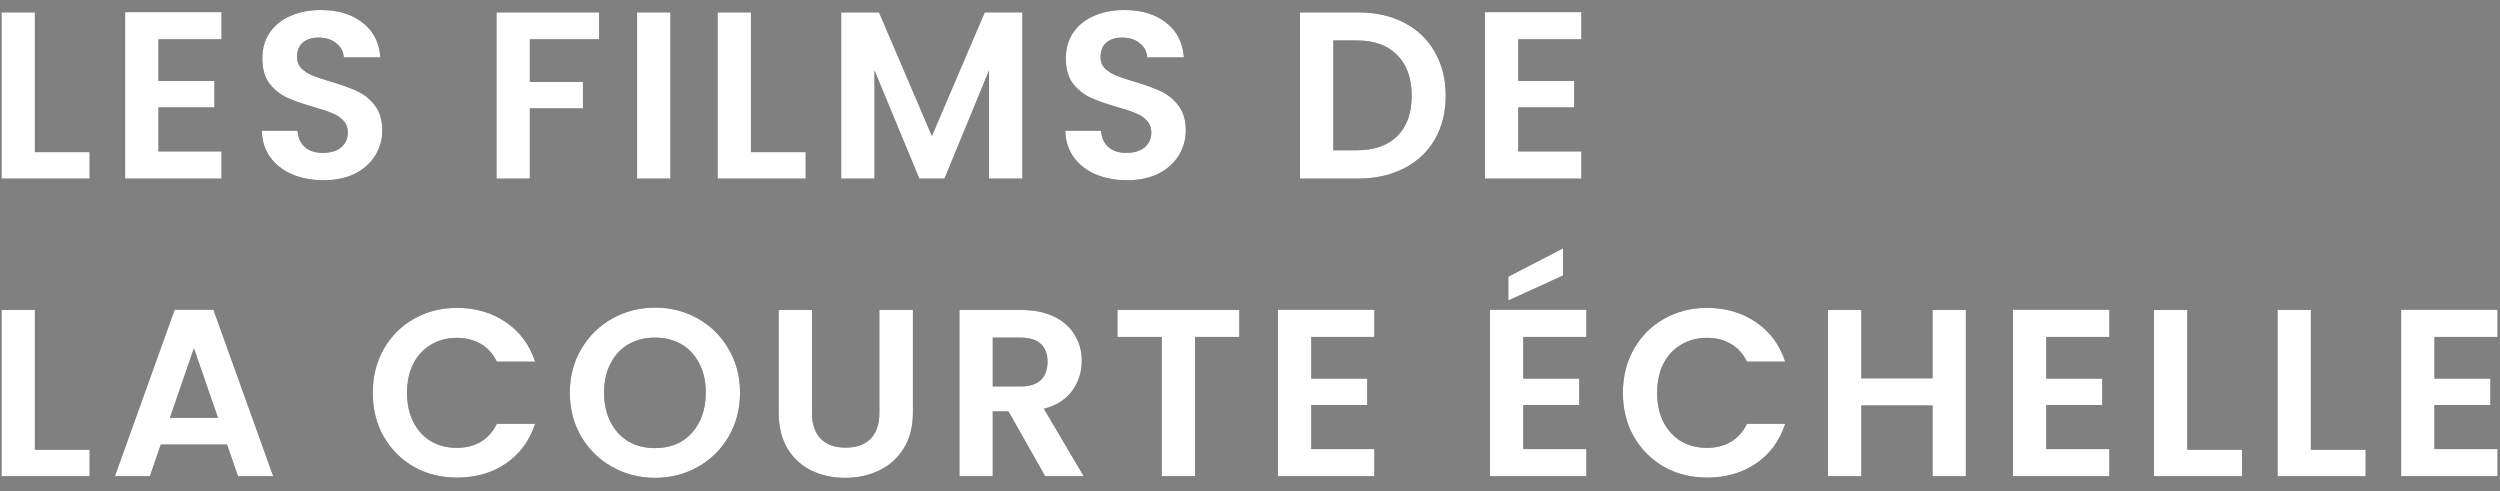 <?xml version="1.0" encoding="UTF-8"?> <svg xmlns="http://www.w3.org/2000/svg" width="168" height="33" viewBox="0 0 168 33" fill="none"><rect x="0" y="0" width="168" height="33" fill="#808080" stroke="none"/><path d="M2.344 10.224H6.024V12H0.104V0.832H2.344V10.224ZM10.648 2.64V5.44H14.408V7.216H10.648V10.176H14.888V12H8.408V0.816H14.888V2.64H10.648ZM21.739 12.112C20.961 12.112 20.257 11.979 19.627 11.712C19.009 11.445 18.518 11.061 18.155 10.56C17.793 10.059 17.606 9.467 17.595 8.784H19.995C20.027 9.243 20.187 9.605 20.475 9.872C20.774 10.139 21.179 10.272 21.691 10.272C22.214 10.272 22.625 10.149 22.923 9.904C23.222 9.648 23.371 9.317 23.371 8.912C23.371 8.581 23.27 8.309 23.067 8.096C22.865 7.883 22.609 7.717 22.299 7.6C22.001 7.472 21.585 7.333 21.051 7.184C20.326 6.971 19.734 6.763 19.275 6.56C18.827 6.347 18.438 6.032 18.107 5.616C17.787 5.189 17.627 4.624 17.627 3.92C17.627 3.259 17.793 2.683 18.123 2.192C18.454 1.701 18.918 1.328 19.515 1.072C20.113 0.805 20.795 0.672 21.563 0.672C22.715 0.672 23.649 0.955 24.363 1.52C25.089 2.075 25.489 2.853 25.563 3.856H23.099C23.078 3.472 22.913 3.157 22.603 2.912C22.305 2.656 21.905 2.528 21.403 2.528C20.966 2.528 20.614 2.64 20.347 2.864C20.091 3.088 19.963 3.413 19.963 3.84C19.963 4.139 20.059 4.389 20.251 4.592C20.454 4.784 20.699 4.944 20.987 5.072C21.286 5.189 21.702 5.328 22.235 5.488C22.961 5.701 23.553 5.915 24.011 6.128C24.47 6.341 24.865 6.661 25.195 7.088C25.526 7.515 25.691 8.075 25.691 8.768C25.691 9.365 25.537 9.92 25.227 10.432C24.918 10.944 24.465 11.355 23.867 11.664C23.27 11.963 22.561 12.112 21.739 12.112ZM40.262 0.832V2.64H35.606V5.504H39.174V7.28H35.606V12H33.366V0.832H40.262ZM45.05 0.832V12H42.81V0.832H45.05ZM50.463 10.224H54.143V12H48.223V0.832H50.463V10.224ZM68.703 0.832V12H66.463V4.736L63.471 12H61.775L58.767 4.736V12H56.527V0.832H59.071L62.623 9.136L66.175 0.832H68.703ZM75.734 12.112C74.955 12.112 74.251 11.979 73.622 11.712C73.003 11.445 72.512 11.061 72.15 10.56C71.787 10.059 71.6 9.467 71.59 8.784H73.99C74.022 9.243 74.182 9.605 74.47 9.872C74.768 10.139 75.174 10.272 75.686 10.272C76.208 10.272 76.619 10.149 76.918 9.904C77.216 9.648 77.366 9.317 77.366 8.912C77.366 8.581 77.264 8.309 77.062 8.096C76.859 7.883 76.603 7.717 76.294 7.6C75.995 7.472 75.579 7.333 75.046 7.184C74.32 6.971 73.728 6.763 73.27 6.56C72.822 6.347 72.432 6.032 72.102 5.616C71.782 5.189 71.622 4.624 71.622 3.92C71.622 3.259 71.787 2.683 72.118 2.192C72.448 1.701 72.912 1.328 73.51 1.072C74.107 0.805 74.79 0.672 75.558 0.672C76.71 0.672 77.643 0.955 78.358 1.52C79.083 2.075 79.483 2.853 79.558 3.856H77.094C77.072 3.472 76.907 3.157 76.598 2.912C76.299 2.656 75.899 2.528 75.398 2.528C74.96 2.528 74.608 2.64 74.342 2.864C74.086 3.088 73.958 3.413 73.958 3.84C73.958 4.139 74.054 4.389 74.246 4.592C74.448 4.784 74.694 4.944 74.982 5.072C75.28 5.189 75.696 5.328 76.23 5.488C76.955 5.701 77.547 5.915 78.006 6.128C78.464 6.341 78.859 6.661 79.19 7.088C79.52 7.515 79.686 8.075 79.686 8.768C79.686 9.365 79.531 9.92 79.222 10.432C78.912 10.944 78.459 11.355 77.862 11.664C77.264 11.963 76.555 12.112 75.734 12.112ZM91.264 0.832C92.438 0.832 93.467 1.061 94.352 1.52C95.248 1.979 95.936 2.635 96.416 3.488C96.907 4.331 97.152 5.312 97.152 6.432C97.152 7.552 96.907 8.533 96.416 9.376C95.936 10.208 95.248 10.853 94.352 11.312C93.467 11.771 92.438 12 91.264 12H87.36V0.832H91.264ZM91.184 10.096C92.358 10.096 93.264 9.776 93.904 9.136C94.544 8.496 94.864 7.595 94.864 6.432C94.864 5.269 94.544 4.363 93.904 3.712C93.264 3.051 92.358 2.72 91.184 2.72H89.6V10.096H91.184ZM102.029 2.64V5.44H105.789V7.216H102.029V10.176H106.269V12H99.789V0.816H106.269V2.64H102.029ZM2.344 30.224H6.024V32H0.104V20.832H2.344V30.224ZM15.256 29.872H10.808L10.072 32H7.72L11.736 20.816H14.344L18.36 32H15.992L15.256 29.872ZM14.648 28.08L13.032 23.408L11.416 28.08H14.648ZM25.049 26.4C25.049 25.301 25.295 24.32 25.785 23.456C26.287 22.581 26.964 21.904 27.817 21.424C28.681 20.933 29.647 20.688 30.713 20.688C31.961 20.688 33.055 21.008 33.993 21.648C34.932 22.288 35.588 23.173 35.961 24.304H33.385C33.129 23.771 32.767 23.371 32.297 23.104C31.839 22.837 31.305 22.704 30.697 22.704C30.047 22.704 29.465 22.859 28.953 23.168C28.452 23.467 28.057 23.893 27.769 24.448C27.492 25.003 27.353 25.653 27.353 26.4C27.353 27.136 27.492 27.787 27.769 28.352C28.057 28.907 28.452 29.339 28.953 29.648C29.465 29.947 30.047 30.096 30.697 30.096C31.305 30.096 31.839 29.963 32.297 29.696C32.767 29.419 33.129 29.013 33.385 28.48H35.961C35.588 29.621 34.932 30.512 33.993 31.152C33.065 31.781 31.972 32.096 30.713 32.096C29.647 32.096 28.681 31.856 27.817 31.376C26.964 30.885 26.287 30.208 25.785 29.344C25.295 28.48 25.049 27.499 25.049 26.4ZM44.019 32.112C42.973 32.112 42.013 31.867 41.139 31.376C40.264 30.885 39.571 30.208 39.059 29.344C38.547 28.469 38.291 27.483 38.291 26.384C38.291 25.296 38.547 24.32 39.059 23.456C39.571 22.581 40.264 21.899 41.139 21.408C42.013 20.917 42.973 20.672 44.019 20.672C45.075 20.672 46.035 20.917 46.899 21.408C47.773 21.899 48.461 22.581 48.963 23.456C49.475 24.32 49.731 25.296 49.731 26.384C49.731 27.483 49.475 28.469 48.963 29.344C48.461 30.208 47.773 30.885 46.899 31.376C46.024 31.867 45.064 32.112 44.019 32.112ZM44.019 30.112C44.691 30.112 45.283 29.963 45.795 29.664C46.307 29.355 46.707 28.917 46.995 28.352C47.283 27.787 47.427 27.131 47.427 26.384C47.427 25.637 47.283 24.987 46.995 24.432C46.707 23.867 46.307 23.435 45.795 23.136C45.283 22.837 44.691 22.688 44.019 22.688C43.347 22.688 42.749 22.837 42.227 23.136C41.715 23.435 41.315 23.867 41.027 24.432C40.739 24.987 40.595 25.637 40.595 26.384C40.595 27.131 40.739 27.787 41.027 28.352C41.315 28.917 41.715 29.355 42.227 29.664C42.749 29.963 43.347 30.112 44.019 30.112ZM54.565 20.832V27.744C54.565 28.501 54.763 29.083 55.157 29.488C55.552 29.883 56.106 30.08 56.821 30.08C57.547 30.08 58.106 29.883 58.501 29.488C58.896 29.083 59.093 28.501 59.093 27.744V20.832H61.349V27.728C61.349 28.677 61.141 29.483 60.725 30.144C60.32 30.795 59.77 31.285 59.077 31.616C58.395 31.947 57.632 32.112 56.789 32.112C55.957 32.112 55.2 31.947 54.517 31.616C53.845 31.285 53.312 30.795 52.917 30.144C52.523 29.483 52.325 28.677 52.325 27.728V20.832H54.565ZM70.233 32L67.769 27.648H66.713V32H64.473V20.832H68.665C69.529 20.832 70.265 20.987 70.873 21.296C71.481 21.595 71.935 22.005 72.233 22.528C72.543 23.04 72.697 23.616 72.697 24.256C72.697 24.992 72.484 25.659 72.057 26.256C71.631 26.843 70.996 27.248 70.153 27.472L72.825 32H70.233ZM66.713 25.968H68.585C69.193 25.968 69.647 25.824 69.945 25.536C70.244 25.237 70.393 24.827 70.393 24.304C70.393 23.792 70.244 23.397 69.945 23.12C69.647 22.832 69.193 22.688 68.585 22.688H66.713V25.968ZM83.283 20.832V22.64H80.307V32H78.067V22.64H75.091V20.832H83.283ZM88.118 22.64V25.44H91.878V27.216H88.118V30.176H92.358V32H85.878V20.816H92.358V22.64H88.118ZM102.366 22.64V25.44H106.126V27.216H102.366V30.176H106.606V32H100.126V20.816H106.606V22.64H102.366ZM105.038 18.512L101.358 20.192V18.592L105.038 16.688V18.512ZM109.057 26.4C109.057 25.301 109.303 24.32 109.793 23.456C110.295 22.581 110.972 21.904 111.825 21.424C112.689 20.933 113.655 20.688 114.721 20.688C115.969 20.688 117.063 21.008 118.001 21.648C118.94 22.288 119.596 23.173 119.969 24.304H117.393C117.137 23.771 116.775 23.371 116.305 23.104C115.847 22.837 115.313 22.704 114.705 22.704C114.055 22.704 113.473 22.859 112.961 23.168C112.46 23.467 112.065 23.893 111.777 24.448C111.5 25.003 111.361 25.653 111.361 26.4C111.361 27.136 111.5 27.787 111.777 28.352C112.065 28.907 112.46 29.339 112.961 29.648C113.473 29.947 114.055 30.096 114.705 30.096C115.313 30.096 115.847 29.963 116.305 29.696C116.775 29.419 117.137 29.013 117.393 28.48H119.969C119.596 29.621 118.94 30.512 118.001 31.152C117.073 31.781 115.98 32.096 114.721 32.096C113.655 32.096 112.689 31.856 111.825 31.376C110.972 30.885 110.295 30.208 109.793 29.344C109.303 28.48 109.057 27.499 109.057 26.4ZM132.107 20.832V32H129.867V27.248H125.083V32H122.843V20.832H125.083V25.424H129.867V20.832H132.107ZM137.511 22.64V25.44H141.271V27.216H137.511V30.176H141.751V32H135.271V20.816H141.751V22.64H137.511ZM146.987 30.224H150.667V32H144.747V20.832H146.987V30.224ZM155.291 30.224H158.971V32H153.051V20.832H155.291V30.224ZM163.595 22.64V25.44H167.355V27.216H163.595V30.176H167.835V32H161.355V20.816H167.835V22.64H163.595Z" fill="#05353B"></path><path d="M2.344 10.224H6.024V12H0.104V0.832H2.344V10.224ZM10.648 2.64V5.44H14.408V7.216H10.648V10.176H14.888V12H8.408V0.816H14.888V2.64H10.648ZM21.739 12.112C20.961 12.112 20.257 11.979 19.627 11.712C19.009 11.445 18.518 11.061 18.155 10.56C17.793 10.059 17.606 9.467 17.595 8.784H19.995C20.027 9.243 20.187 9.605 20.475 9.872C20.774 10.139 21.179 10.272 21.691 10.272C22.214 10.272 22.625 10.149 22.923 9.904C23.222 9.648 23.371 9.317 23.371 8.912C23.371 8.581 23.27 8.309 23.067 8.096C22.865 7.883 22.609 7.717 22.299 7.6C22.001 7.472 21.585 7.333 21.051 7.184C20.326 6.971 19.734 6.763 19.275 6.56C18.827 6.347 18.438 6.032 18.107 5.616C17.787 5.189 17.627 4.624 17.627 3.92C17.627 3.259 17.793 2.683 18.123 2.192C18.454 1.701 18.918 1.328 19.515 1.072C20.113 0.805 20.795 0.672 21.563 0.672C22.715 0.672 23.649 0.955 24.363 1.52C25.089 2.075 25.489 2.853 25.563 3.856H23.099C23.078 3.472 22.913 3.157 22.603 2.912C22.305 2.656 21.905 2.528 21.403 2.528C20.966 2.528 20.614 2.64 20.347 2.864C20.091 3.088 19.963 3.413 19.963 3.84C19.963 4.139 20.059 4.389 20.251 4.592C20.454 4.784 20.699 4.944 20.987 5.072C21.286 5.189 21.702 5.328 22.235 5.488C22.961 5.701 23.553 5.915 24.011 6.128C24.47 6.341 24.865 6.661 25.195 7.088C25.526 7.515 25.691 8.075 25.691 8.768C25.691 9.365 25.537 9.92 25.227 10.432C24.918 10.944 24.465 11.355 23.867 11.664C23.27 11.963 22.561 12.112 21.739 12.112ZM40.262 0.832V2.64H35.606V5.504H39.174V7.28H35.606V12H33.366V0.832H40.262ZM45.05 0.832V12H42.81V0.832H45.05ZM50.463 10.224H54.143V12H48.223V0.832H50.463V10.224ZM68.703 0.832V12H66.463V4.736L63.471 12H61.775L58.767 4.736V12H56.527V0.832H59.071L62.623 9.136L66.175 0.832H68.703ZM75.734 12.112C74.955 12.112 74.251 11.979 73.622 11.712C73.003 11.445 72.512 11.061 72.15 10.56C71.787 10.059 71.6 9.467 71.59 8.784H73.99C74.022 9.243 74.182 9.605 74.47 9.872C74.768 10.139 75.174 10.272 75.686 10.272C76.208 10.272 76.619 10.149 76.918 9.904C77.216 9.648 77.366 9.317 77.366 8.912C77.366 8.581 77.264 8.309 77.062 8.096C76.859 7.883 76.603 7.717 76.294 7.6C75.995 7.472 75.579 7.333 75.046 7.184C74.32 6.971 73.728 6.763 73.27 6.56C72.822 6.347 72.432 6.032 72.102 5.616C71.782 5.189 71.622 4.624 71.622 3.92C71.622 3.259 71.787 2.683 72.118 2.192C72.448 1.701 72.912 1.328 73.51 1.072C74.107 0.805 74.79 0.672 75.558 0.672C76.71 0.672 77.643 0.955 78.358 1.52C79.083 2.075 79.483 2.853 79.558 3.856H77.094C77.072 3.472 76.907 3.157 76.598 2.912C76.299 2.656 75.899 2.528 75.398 2.528C74.96 2.528 74.608 2.64 74.342 2.864C74.086 3.088 73.958 3.413 73.958 3.84C73.958 4.139 74.054 4.389 74.246 4.592C74.448 4.784 74.694 4.944 74.982 5.072C75.28 5.189 75.696 5.328 76.23 5.488C76.955 5.701 77.547 5.915 78.006 6.128C78.464 6.341 78.859 6.661 79.19 7.088C79.52 7.515 79.686 8.075 79.686 8.768C79.686 9.365 79.531 9.92 79.222 10.432C78.912 10.944 78.459 11.355 77.862 11.664C77.264 11.963 76.555 12.112 75.734 12.112ZM91.264 0.832C92.438 0.832 93.467 1.061 94.352 1.52C95.248 1.979 95.936 2.635 96.416 3.488C96.907 4.331 97.152 5.312 97.152 6.432C97.152 7.552 96.907 8.533 96.416 9.376C95.936 10.208 95.248 10.853 94.352 11.312C93.467 11.771 92.438 12 91.264 12H87.36V0.832H91.264ZM91.184 10.096C92.358 10.096 93.264 9.776 93.904 9.136C94.544 8.496 94.864 7.595 94.864 6.432C94.864 5.269 94.544 4.363 93.904 3.712C93.264 3.051 92.358 2.72 91.184 2.72H89.6V10.096H91.184ZM102.029 2.64V5.44H105.789V7.216H102.029V10.176H106.269V12H99.789V0.816H106.269V2.64H102.029ZM2.344 30.224H6.024V32H0.104V20.832H2.344V30.224ZM15.256 29.872H10.808L10.072 32H7.72L11.736 20.816H14.344L18.36 32H15.992L15.256 29.872ZM14.648 28.08L13.032 23.408L11.416 28.08H14.648ZM25.049 26.4C25.049 25.301 25.295 24.32 25.785 23.456C26.287 22.581 26.964 21.904 27.817 21.424C28.681 20.933 29.647 20.688 30.713 20.688C31.961 20.688 33.055 21.008 33.993 21.648C34.932 22.288 35.588 23.173 35.961 24.304H33.385C33.129 23.771 32.767 23.371 32.297 23.104C31.839 22.837 31.305 22.704 30.697 22.704C30.047 22.704 29.465 22.859 28.953 23.168C28.452 23.467 28.057 23.893 27.769 24.448C27.492 25.003 27.353 25.653 27.353 26.4C27.353 27.136 27.492 27.787 27.769 28.352C28.057 28.907 28.452 29.339 28.953 29.648C29.465 29.947 30.047 30.096 30.697 30.096C31.305 30.096 31.839 29.963 32.297 29.696C32.767 29.419 33.129 29.013 33.385 28.48H35.961C35.588 29.621 34.932 30.512 33.993 31.152C33.065 31.781 31.972 32.096 30.713 32.096C29.647 32.096 28.681 31.856 27.817 31.376C26.964 30.885 26.287 30.208 25.785 29.344C25.295 28.48 25.049 27.499 25.049 26.4ZM44.019 32.112C42.973 32.112 42.013 31.867 41.139 31.376C40.264 30.885 39.571 30.208 39.059 29.344C38.547 28.469 38.291 27.483 38.291 26.384C38.291 25.296 38.547 24.32 39.059 23.456C39.571 22.581 40.264 21.899 41.139 21.408C42.013 20.917 42.973 20.672 44.019 20.672C45.075 20.672 46.035 20.917 46.899 21.408C47.773 21.899 48.461 22.581 48.963 23.456C49.475 24.32 49.731 25.296 49.731 26.384C49.731 27.483 49.475 28.469 48.963 29.344C48.461 30.208 47.773 30.885 46.899 31.376C46.024 31.867 45.064 32.112 44.019 32.112ZM44.019 30.112C44.691 30.112 45.283 29.963 45.795 29.664C46.307 29.355 46.707 28.917 46.995 28.352C47.283 27.787 47.427 27.131 47.427 26.384C47.427 25.637 47.283 24.987 46.995 24.432C46.707 23.867 46.307 23.435 45.795 23.136C45.283 22.837 44.691 22.688 44.019 22.688C43.347 22.688 42.749 22.837 42.227 23.136C41.715 23.435 41.315 23.867 41.027 24.432C40.739 24.987 40.595 25.637 40.595 26.384C40.595 27.131 40.739 27.787 41.027 28.352C41.315 28.917 41.715 29.355 42.227 29.664C42.749 29.963 43.347 30.112 44.019 30.112ZM54.565 20.832V27.744C54.565 28.501 54.763 29.083 55.157 29.488C55.552 29.883 56.106 30.08 56.821 30.08C57.547 30.08 58.106 29.883 58.501 29.488C58.896 29.083 59.093 28.501 59.093 27.744V20.832H61.349V27.728C61.349 28.677 61.141 29.483 60.725 30.144C60.32 30.795 59.77 31.285 59.077 31.616C58.395 31.947 57.632 32.112 56.789 32.112C55.957 32.112 55.2 31.947 54.517 31.616C53.845 31.285 53.312 30.795 52.917 30.144C52.523 29.483 52.325 28.677 52.325 27.728V20.832H54.565ZM70.233 32L67.769 27.648H66.713V32H64.473V20.832H68.665C69.529 20.832 70.265 20.987 70.873 21.296C71.481 21.595 71.935 22.005 72.233 22.528C72.543 23.04 72.697 23.616 72.697 24.256C72.697 24.992 72.484 25.659 72.057 26.256C71.631 26.843 70.996 27.248 70.153 27.472L72.825 32H70.233ZM66.713 25.968H68.585C69.193 25.968 69.647 25.824 69.945 25.536C70.244 25.237 70.393 24.827 70.393 24.304C70.393 23.792 70.244 23.397 69.945 23.12C69.647 22.832 69.193 22.688 68.585 22.688H66.713V25.968ZM83.283 20.832V22.64H80.307V32H78.067V22.64H75.091V20.832H83.283ZM88.118 22.64V25.44H91.878V27.216H88.118V30.176H92.358V32H85.878V20.816H92.358V22.64H88.118ZM102.366 22.64V25.44H106.126V27.216H102.366V30.176H106.606V32H100.126V20.816H106.606V22.64H102.366ZM105.038 18.512L101.358 20.192V18.592L105.038 16.688V18.512ZM109.057 26.4C109.057 25.301 109.303 24.32 109.793 23.456C110.295 22.581 110.972 21.904 111.825 21.424C112.689 20.933 113.655 20.688 114.721 20.688C115.969 20.688 117.063 21.008 118.001 21.648C118.94 22.288 119.596 23.173 119.969 24.304H117.393C117.137 23.771 116.775 23.371 116.305 23.104C115.847 22.837 115.313 22.704 114.705 22.704C114.055 22.704 113.473 22.859 112.961 23.168C112.46 23.467 112.065 23.893 111.777 24.448C111.5 25.003 111.361 25.653 111.361 26.4C111.361 27.136 111.5 27.787 111.777 28.352C112.065 28.907 112.46 29.339 112.961 29.648C113.473 29.947 114.055 30.096 114.705 30.096C115.313 30.096 115.847 29.963 116.305 29.696C116.775 29.419 117.137 29.013 117.393 28.48H119.969C119.596 29.621 118.94 30.512 118.001 31.152C117.073 31.781 115.98 32.096 114.721 32.096C113.655 32.096 112.689 31.856 111.825 31.376C110.972 30.885 110.295 30.208 109.793 29.344C109.303 28.48 109.057 27.499 109.057 26.4ZM132.107 20.832V32H129.867V27.248H125.083V32H122.843V20.832H125.083V25.424H129.867V20.832H132.107ZM137.511 22.64V25.44H141.271V27.216H137.511V30.176H141.751V32H135.271V20.816H141.751V22.64H137.511ZM146.987 30.224H150.667V32H144.747V20.832H146.987V30.224ZM155.291 30.224H158.971V32H153.051V20.832H155.291V30.224ZM163.595 22.64V25.44H167.355V27.216H163.595V30.176H167.835V32H161.355V20.816H167.835V22.64H163.595Z" fill="white"></path></svg> 